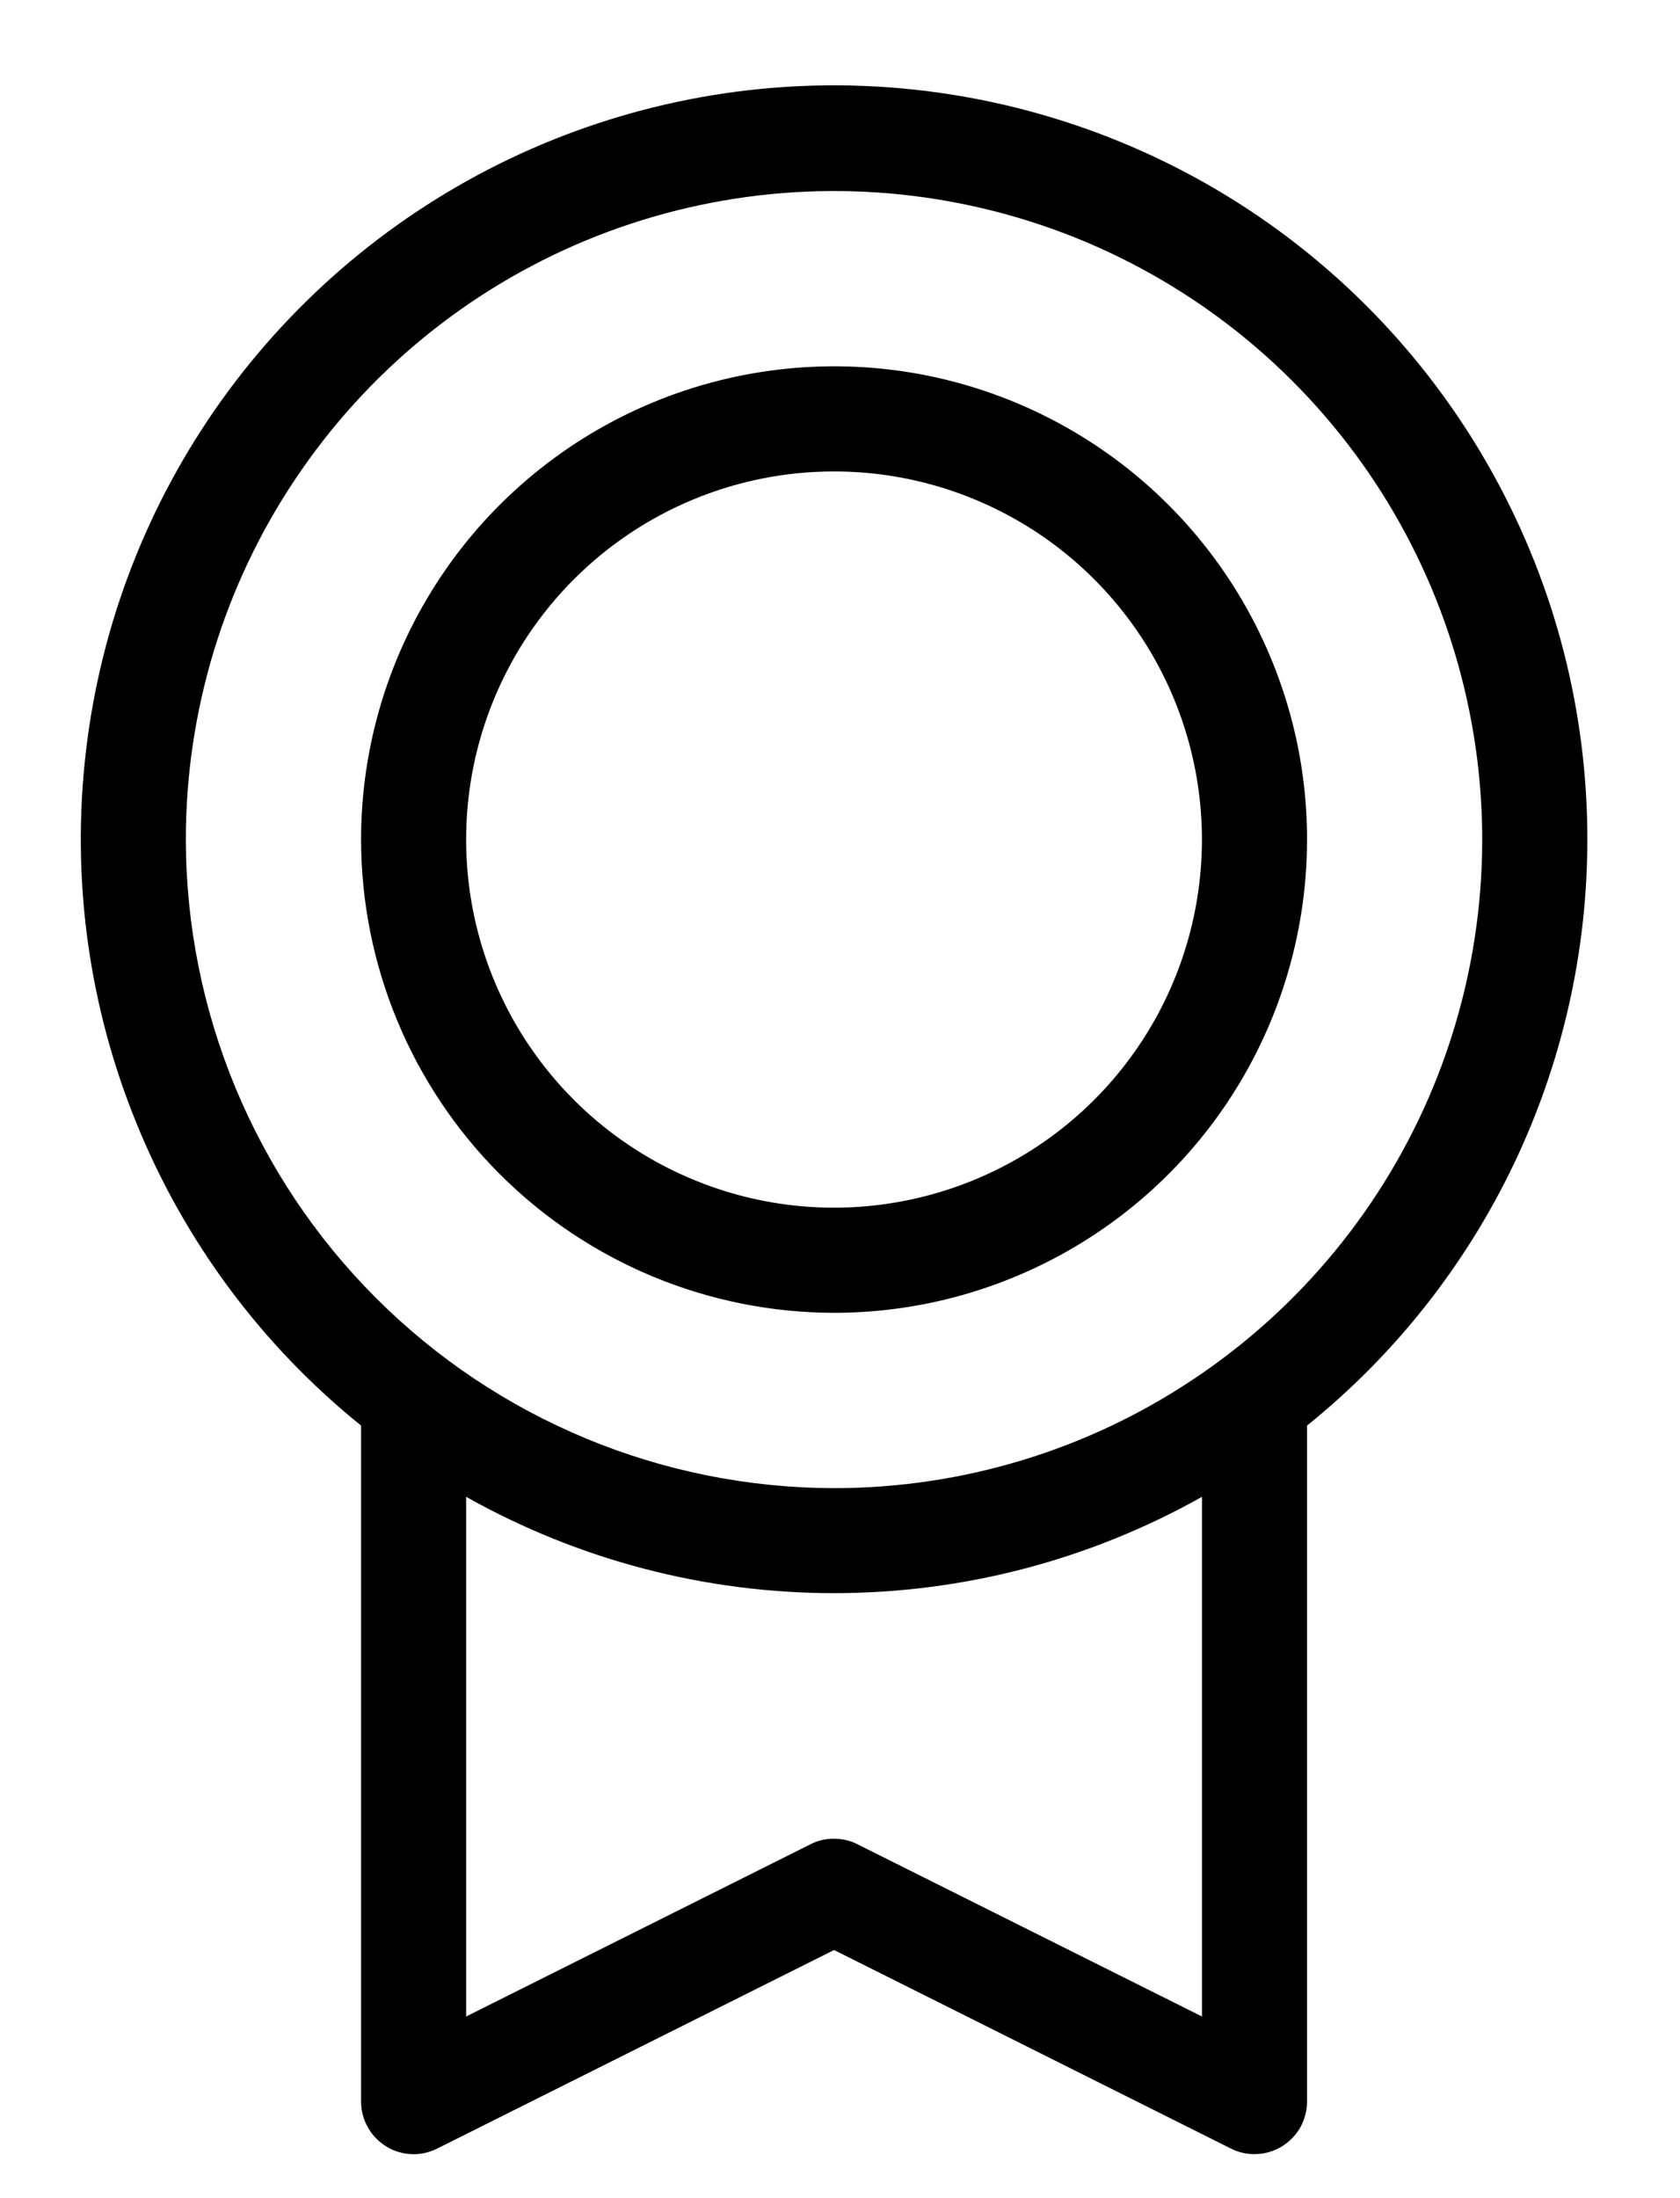 <svg width="13" height="17" viewBox="0 0 13 17" fill="none" xmlns="http://www.w3.org/2000/svg">
<path d="M12.283 6.493C12.284 5.508 12.035 4.539 11.559 3.676C11.084 2.813 10.398 2.085 9.565 1.559C8.732 1.034 7.779 0.728 6.796 0.67C5.812 0.612 4.831 0.805 3.942 1.229C3.053 1.654 2.286 2.297 1.713 3.098C1.14 3.899 0.779 4.832 0.665 5.811C0.55 6.789 0.685 7.78 1.058 8.692C1.43 9.604 2.027 10.407 2.794 11.025V16.253C2.794 16.323 2.812 16.391 2.846 16.451C2.879 16.512 2.928 16.562 2.987 16.599C3.051 16.639 3.125 16.66 3.201 16.66C3.264 16.66 3.326 16.645 3.382 16.617L6.454 15.081L9.526 16.617C9.588 16.648 9.657 16.663 9.726 16.659C9.795 16.656 9.863 16.635 9.921 16.599C9.98 16.562 10.029 16.511 10.063 16.451C10.096 16.39 10.114 16.322 10.114 16.253V11.025C10.791 10.48 11.337 9.79 11.713 9.005C12.088 8.221 12.283 7.363 12.283 6.493ZM1.438 6.493C1.438 5.501 1.732 4.531 2.284 3.707C2.835 2.882 3.618 2.239 4.535 1.859C5.451 1.48 6.46 1.38 7.432 1.574C8.405 1.767 9.299 2.245 10.001 2.947C10.702 3.648 11.18 4.542 11.373 5.515C11.567 6.488 11.467 7.496 11.088 8.412C10.708 9.329 10.065 10.112 9.24 10.663C8.416 11.215 7.446 11.509 6.454 11.509C5.124 11.507 3.849 10.978 2.909 10.038C1.969 9.098 1.44 7.823 1.438 6.493ZM9.301 15.595L6.635 14.263C6.579 14.234 6.516 14.22 6.453 14.22C6.39 14.22 6.328 14.234 6.272 14.263L3.607 15.595V11.576C4.477 12.065 5.457 12.321 6.454 12.321C7.451 12.321 8.431 12.065 9.301 11.576V15.595ZM6.454 10.153C7.178 10.153 7.885 9.938 8.487 9.536C9.089 9.134 9.558 8.563 9.835 7.894C10.112 7.225 10.185 6.489 10.044 5.779C9.902 5.069 9.554 4.417 9.042 3.905C8.53 3.393 7.878 3.045 7.168 2.903C6.458 2.762 5.722 2.835 5.053 3.112C4.385 3.389 3.813 3.858 3.411 4.46C3.009 5.062 2.794 5.769 2.794 6.493C2.795 7.463 3.181 8.394 3.867 9.08C4.553 9.766 5.484 10.152 6.454 10.153ZM6.454 3.646C7.017 3.646 7.567 3.813 8.036 4.126C8.504 4.439 8.869 4.884 9.084 5.404C9.299 5.924 9.356 6.496 9.246 7.048C9.136 7.601 8.865 8.108 8.467 8.506C8.069 8.904 7.562 9.175 7.009 9.285C6.457 9.395 5.885 9.339 5.365 9.123C4.844 8.908 4.4 8.543 4.087 8.075C3.774 7.607 3.607 7.056 3.607 6.493C3.607 5.738 3.907 5.014 4.441 4.48C4.975 3.946 5.699 3.646 6.454 3.646Z" fill="black"/>
</svg>
